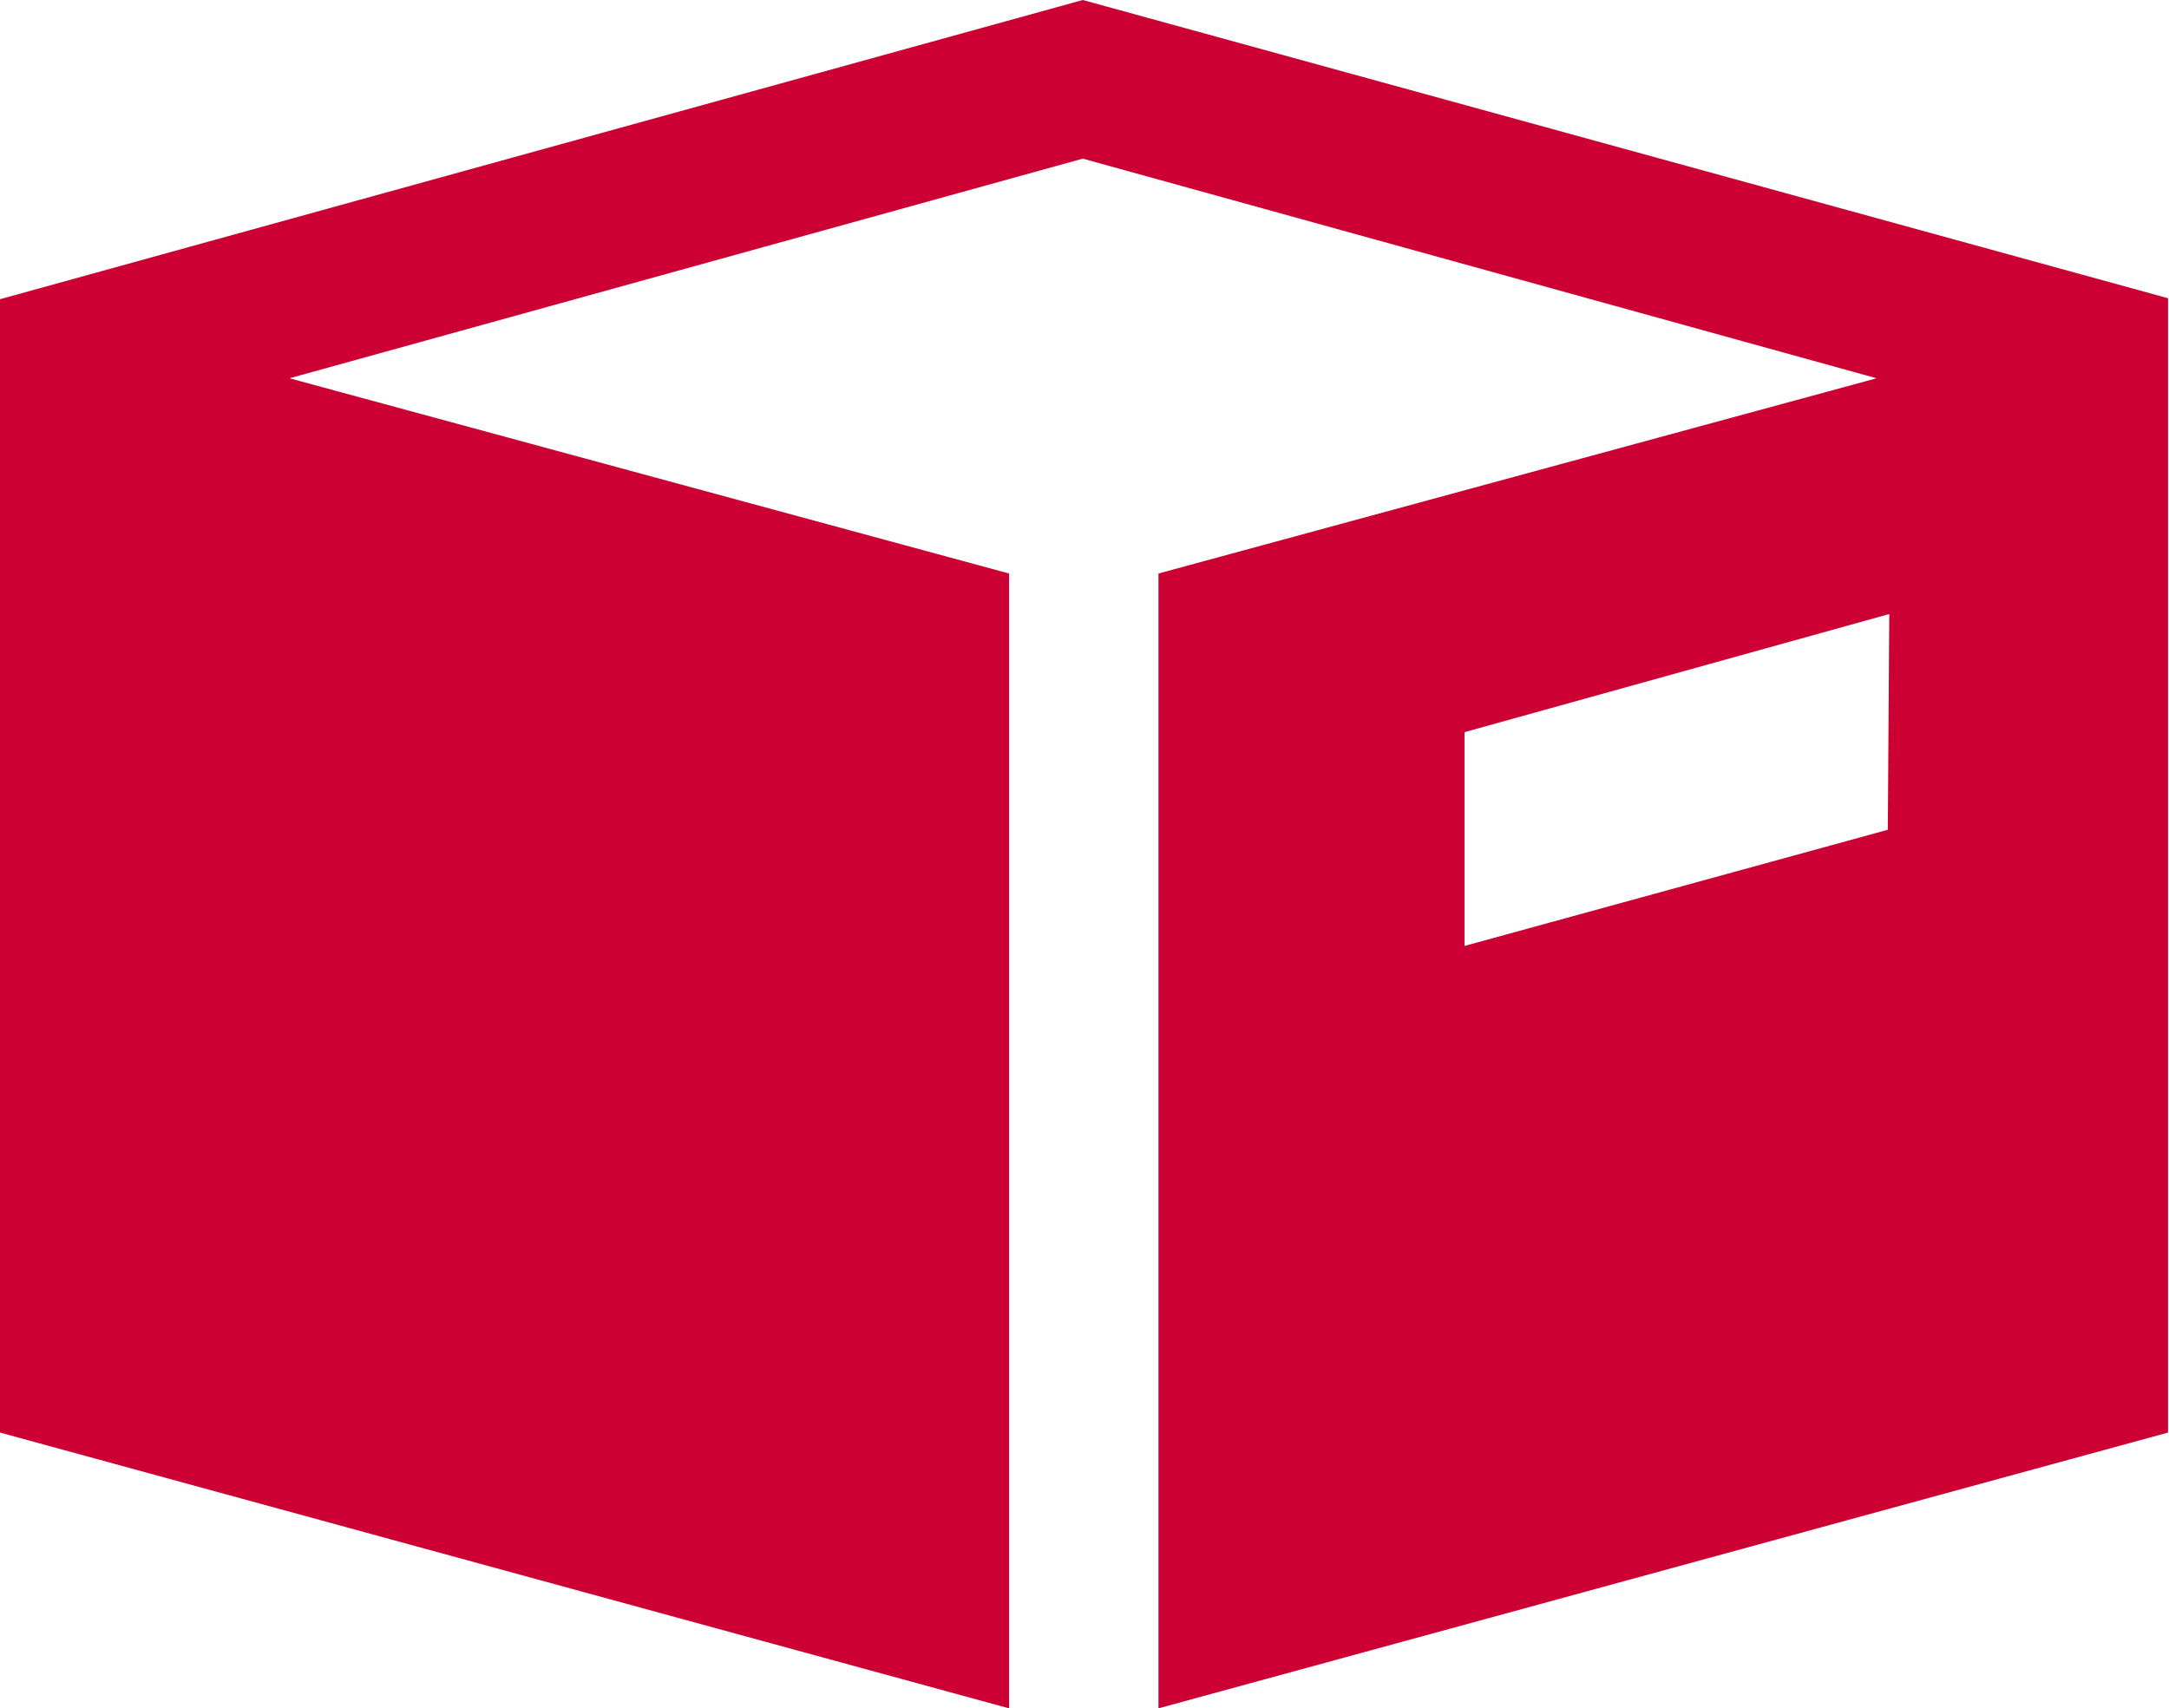 <svg xmlns="http://www.w3.org/2000/svg" viewBox="0 0 44.43 35"><defs><style>.cls-1{fill:#c03;}</style></defs><title>p-oem</title><g id="レイヤー_2" data-name="レイヤー 2"><g id="文字"><path class="cls-1" d="M22.18,0,0,6.13H0V29.35L20.67,35V11.75l-14.74-4,16.25-4.5,16.26,4.5h0l-14.71,4V35l20.68-5.65V6.11ZM38.67,17,30,19.38,30,15l8.7-2.42Z"/></g></g></svg>